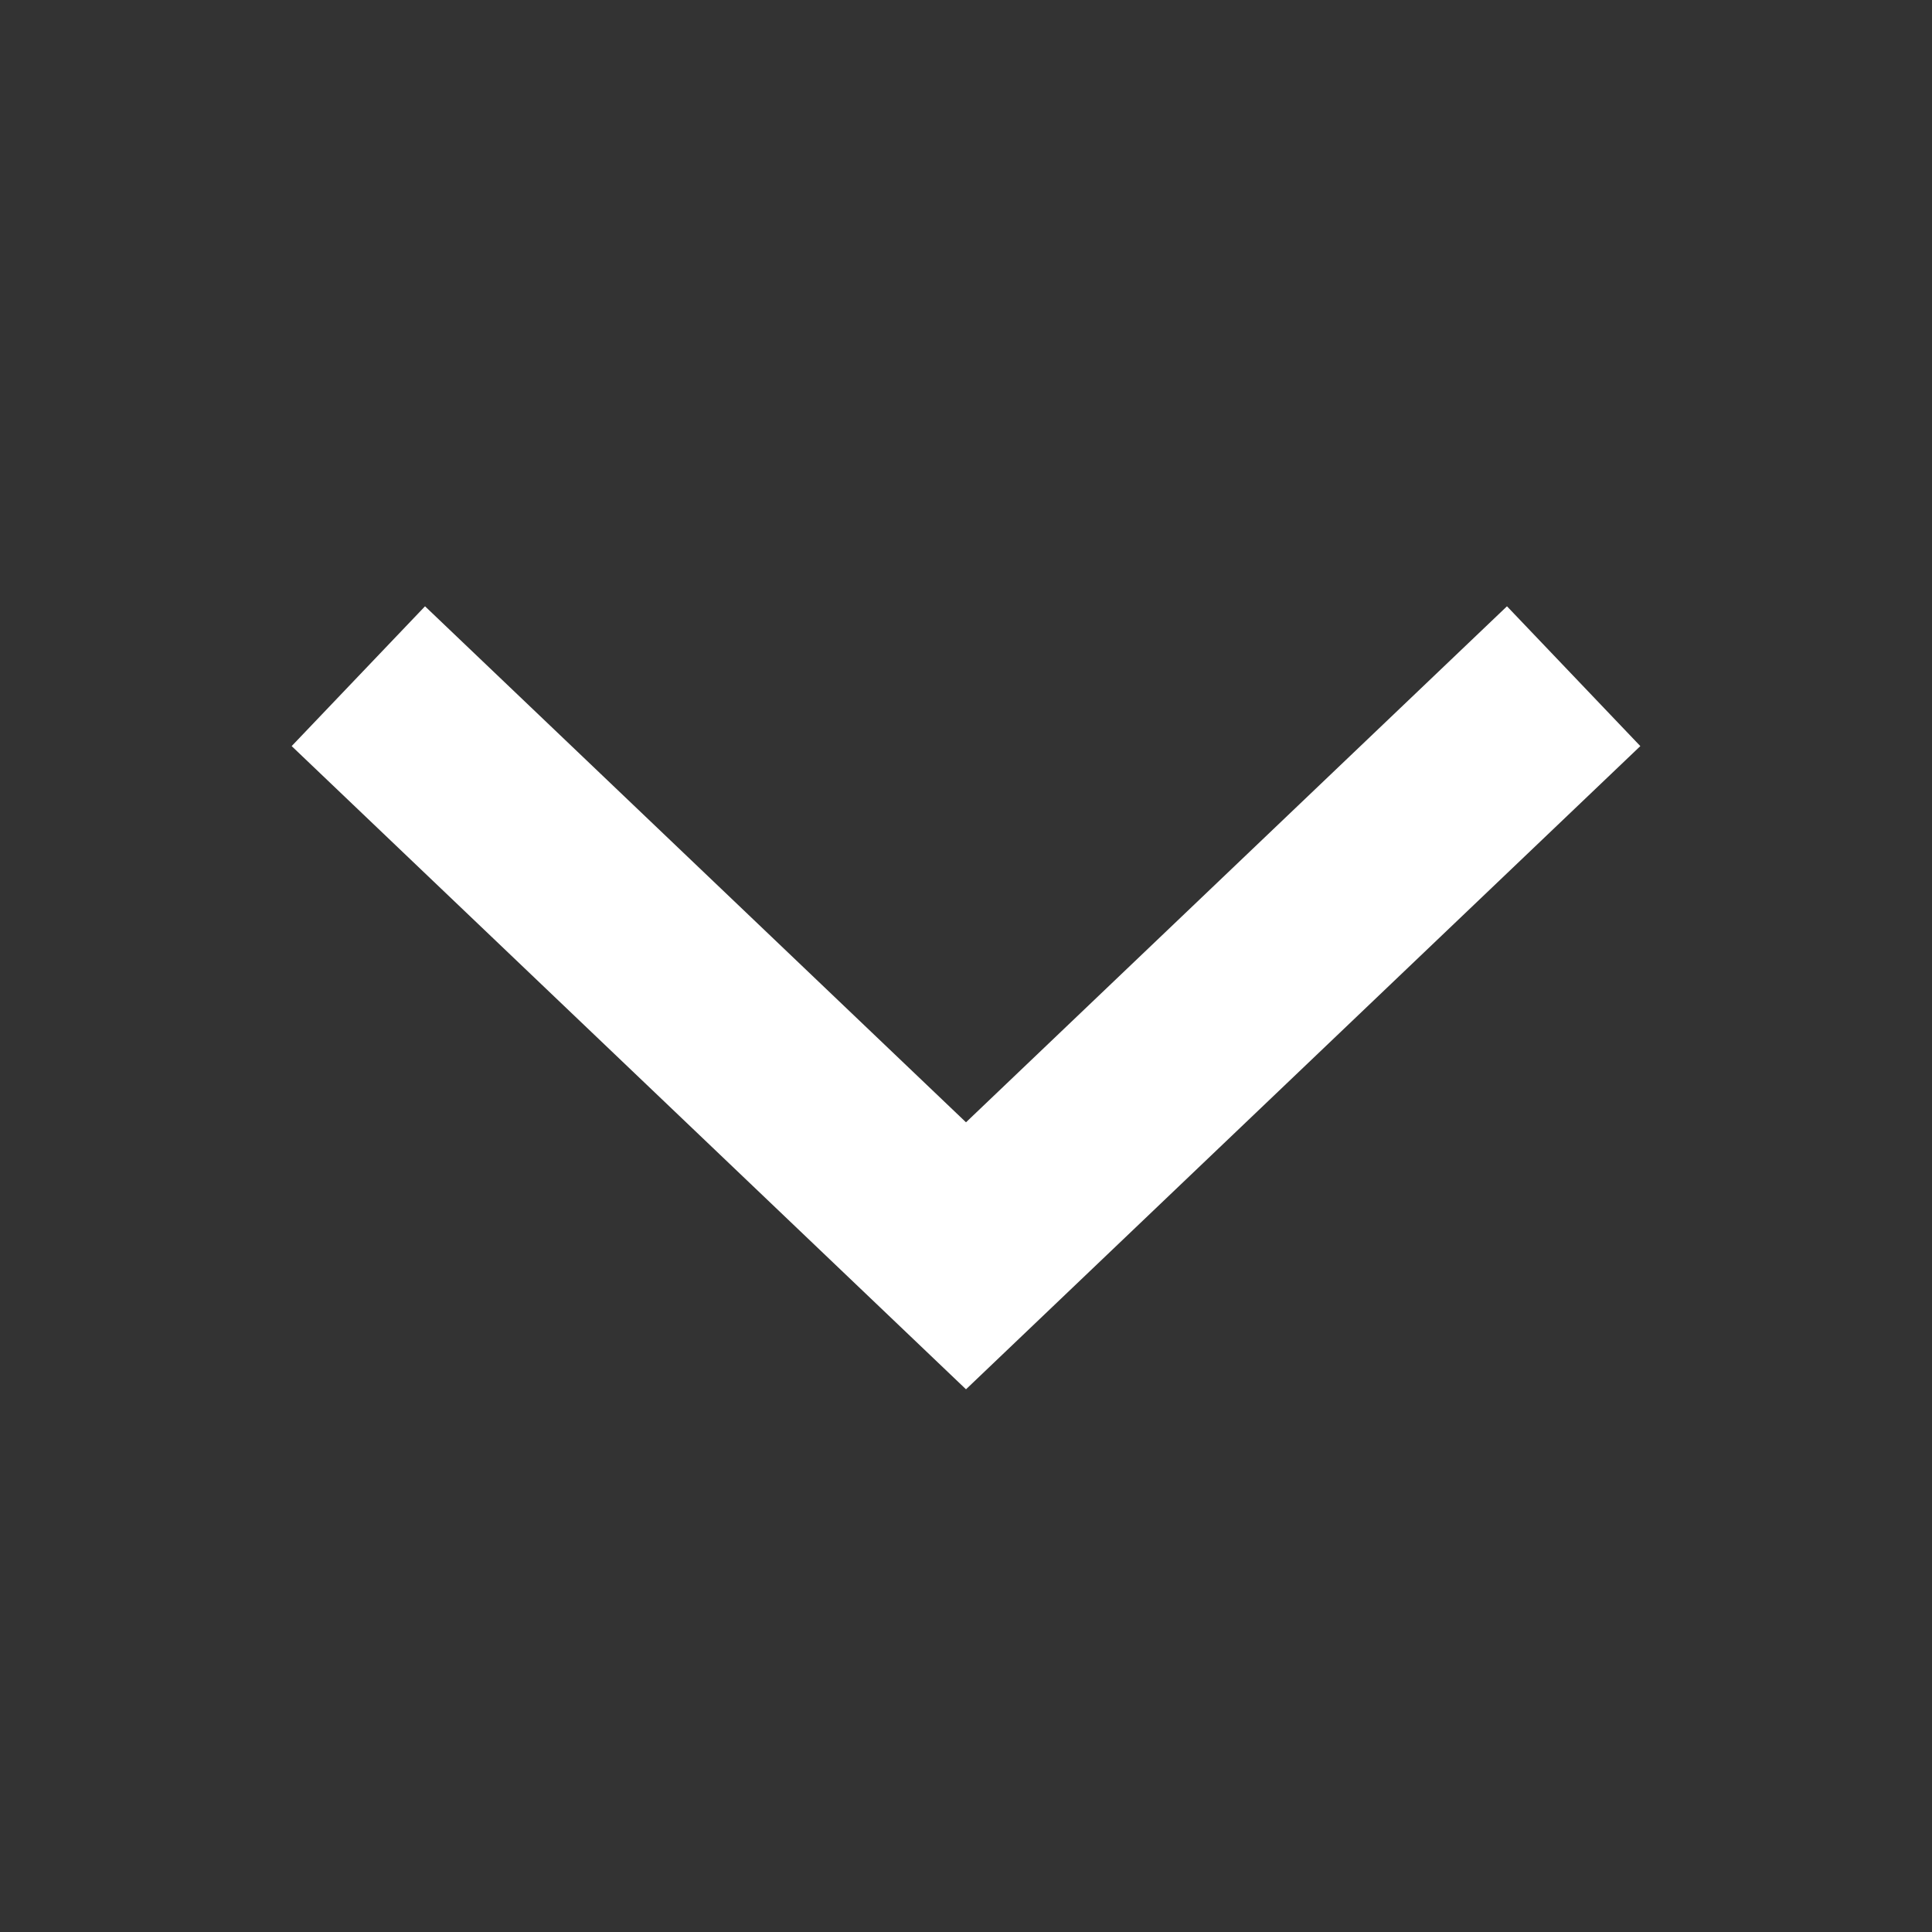 <svg xmlns="http://www.w3.org/2000/svg" viewBox="0 0 100 100" xmlns:v="https://vecta.io/nano"><rect x="0" y="0" width="100" height="100" fill="#333333" stroke="none"/><path d="M18.548 35L50 65l31.452-30" fill="none" stroke="#fff" stroke-width="10" stroke-miterlimit="10"/></svg>